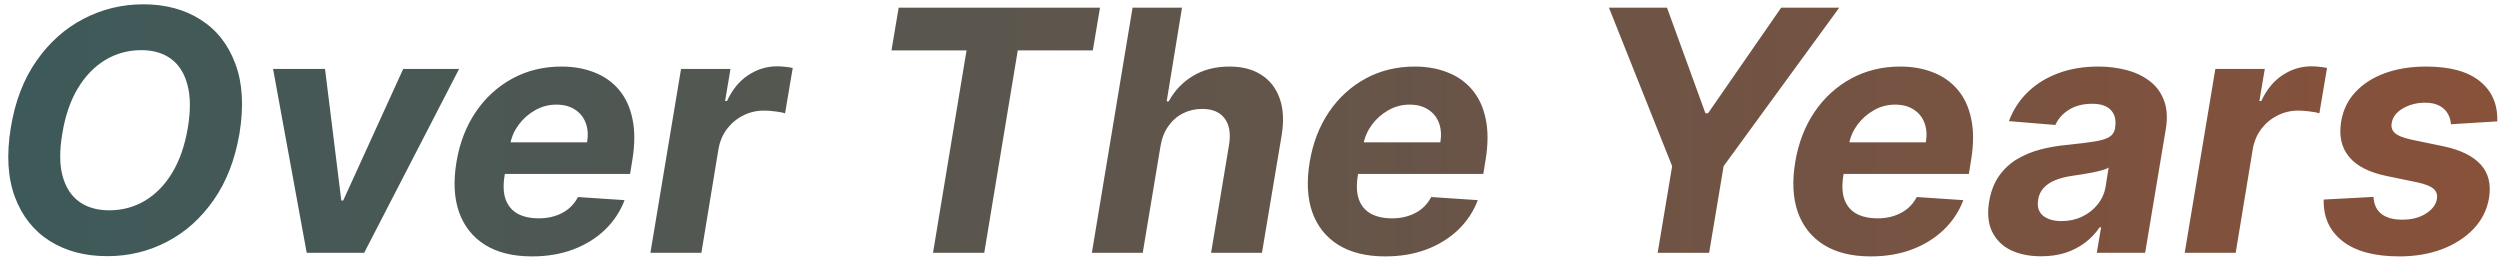 <svg width="445" height="46" viewBox="0 0 445 46" fill="none" xmlns="http://www.w3.org/2000/svg">
<path d="M42.625 23.778C41.83 28.438 40.289 32.394 38.002 35.646C35.729 38.899 32.952 41.371 29.671 43.061C26.404 44.751 22.881 45.597 19.103 45.597C15.139 45.597 11.723 44.695 8.854 42.891C5.999 41.087 3.932 38.48 2.654 35.071C1.375 31.648 1.134 27.521 1.929 22.692C2.696 18.018 4.223 14.055 6.51 10.803C8.797 7.536 11.588 5.05 14.884 3.345C18.179 1.626 21.723 0.767 25.516 0.767C29.451 0.767 32.846 1.676 35.701 3.494C38.57 5.312 40.637 7.94 41.901 11.378C43.179 14.801 43.421 18.935 42.625 23.778ZM33.442 22.692C33.939 19.695 33.918 17.18 33.378 15.149C32.853 13.104 31.887 11.555 30.48 10.504C29.074 9.453 27.299 8.928 25.154 8.928C22.824 8.928 20.686 9.51 18.74 10.675C16.808 11.839 15.175 13.53 13.84 15.746C12.519 17.947 11.603 20.625 11.091 23.778C10.58 26.79 10.594 29.304 11.134 31.321C11.688 33.338 12.675 34.865 14.095 35.902C15.53 36.925 17.313 37.436 19.444 37.436C21.759 37.436 23.875 36.868 25.793 35.731C27.725 34.581 29.351 32.912 30.672 30.724C31.993 28.523 32.916 25.845 33.442 22.692ZM81.718 12.273L64.822 45H54.594L48.607 12.273H57.854L60.752 35.689H61.093L71.768 12.273H81.718ZM94.683 45.639C91.331 45.639 88.554 44.957 86.352 43.594C84.15 42.216 82.602 40.27 81.707 37.756C80.827 35.227 80.677 32.237 81.26 28.785C81.828 25.419 82.972 22.465 84.69 19.922C86.423 17.379 88.597 15.398 91.21 13.977C93.824 12.557 96.736 11.847 99.946 11.847C102.105 11.847 104.058 12.195 105.805 12.891C107.567 13.572 109.03 14.609 110.195 16.001C111.359 17.379 112.155 19.105 112.581 21.179C113.021 23.253 113.014 25.682 112.56 28.466L112.155 30.959H84.541L85.415 25.334H104.506C104.719 24.027 104.633 22.869 104.25 21.861C103.866 20.852 103.227 20.064 102.332 19.496C101.437 18.913 100.337 18.622 99.03 18.622C97.695 18.622 96.445 18.949 95.28 19.602C94.115 20.256 93.135 21.115 92.339 22.18C91.558 23.232 91.054 24.375 90.827 25.611L89.825 31.193C89.541 32.912 89.598 34.34 89.996 35.476C90.408 36.612 91.118 37.465 92.126 38.033C93.135 38.587 94.413 38.864 95.962 38.864C96.97 38.864 97.915 38.722 98.795 38.438C99.69 38.153 100.486 37.734 101.182 37.18C101.878 36.612 102.446 35.909 102.886 35.071L111.175 35.625C110.408 37.642 109.243 39.403 107.68 40.909C106.118 42.401 104.236 43.565 102.034 44.403C99.847 45.227 97.396 45.639 94.683 45.639ZM115.772 45L121.226 12.273H130.026L129.067 17.983H129.408C130.345 15.952 131.603 14.418 133.179 13.381C134.77 12.329 136.482 11.804 138.314 11.804C138.769 11.804 139.245 11.832 139.742 11.889C140.253 11.932 140.708 12.003 141.105 12.102L139.742 20.178C139.344 20.035 138.776 19.922 138.037 19.837C137.313 19.737 136.624 19.688 135.97 19.688C134.649 19.688 133.421 19.979 132.284 20.561C131.148 21.129 130.189 21.925 129.408 22.947C128.641 23.97 128.137 25.149 127.895 26.484L124.848 45H115.772ZM158.684 8.97L159.962 1.364H195.8L194.522 8.97H181.162L175.196 45H166.077L172.043 8.97H158.684ZM206.56 26.079L203.407 45H194.351L201.595 1.364H210.395L207.668 18.047H208.03C209.081 16.115 210.523 14.602 212.355 13.508C214.188 12.401 216.354 11.847 218.854 11.847C221.127 11.847 223.023 12.344 224.543 13.338C226.077 14.318 227.164 15.732 227.803 17.578C228.442 19.41 228.549 21.605 228.122 24.162L224.628 45H215.573L218.769 25.781C219.095 23.764 218.833 22.195 217.98 21.072C217.142 19.95 215.807 19.389 213.975 19.389C212.739 19.389 211.603 19.652 210.566 20.178C209.529 20.703 208.655 21.47 207.945 22.479C207.249 23.473 206.787 24.673 206.56 26.079ZM246.558 45.639C243.206 45.639 240.429 44.957 238.227 43.594C236.026 42.216 234.477 40.27 233.582 37.756C232.702 35.227 232.552 32.237 233.135 28.785C233.703 25.419 234.847 22.465 236.565 19.922C238.298 17.379 240.472 15.398 243.085 13.977C245.699 12.557 248.611 11.847 251.821 11.847C253.98 11.847 255.933 12.195 257.68 12.891C259.442 13.572 260.905 14.609 262.07 16.001C263.234 17.379 264.03 19.105 264.456 21.179C264.896 23.253 264.889 25.682 264.435 28.466L264.03 30.959H236.416L237.29 25.334H256.381C256.594 24.027 256.508 22.869 256.125 21.861C255.741 20.852 255.102 20.064 254.207 19.496C253.312 18.913 252.212 18.622 250.905 18.622C249.57 18.622 248.32 18.949 247.155 19.602C245.99 20.256 245.01 21.115 244.214 22.18C243.433 23.232 242.929 24.375 242.702 25.611L241.7 31.193C241.416 32.912 241.473 34.34 241.871 35.476C242.283 36.612 242.993 37.465 244.001 38.033C245.01 38.587 246.288 38.864 247.837 38.864C248.845 38.864 249.79 38.722 250.67 38.438C251.565 38.153 252.361 37.734 253.057 37.18C253.753 36.612 254.321 35.909 254.761 35.071L263.05 35.625C262.283 37.642 261.118 39.403 259.555 40.909C257.993 42.401 256.111 43.565 253.909 44.403C251.722 45.227 249.271 45.639 246.558 45.639ZM286.391 1.364H296.725L303.565 20.156H304.033L317.052 1.364H327.386L306.803 29.574L304.225 45H295.063L297.641 29.574L286.391 1.364ZM332.984 45.639C329.632 45.639 326.855 44.957 324.653 43.594C322.451 42.216 320.903 40.27 320.008 37.756C319.127 35.227 318.978 32.237 319.561 28.785C320.129 25.419 321.272 22.465 322.991 19.922C324.724 17.379 326.897 15.398 329.511 13.977C332.125 12.557 335.037 11.847 338.247 11.847C340.406 11.847 342.359 12.195 344.106 12.891C345.867 13.572 347.331 14.609 348.495 16.001C349.66 17.379 350.456 19.105 350.882 21.179C351.322 23.253 351.315 25.682 350.86 28.466L350.456 30.959H322.842L323.715 25.334H342.806C343.019 24.027 342.934 22.869 342.551 21.861C342.167 20.852 341.528 20.064 340.633 19.496C339.738 18.913 338.637 18.622 337.331 18.622C335.995 18.622 334.745 18.949 333.581 19.602C332.416 20.256 331.436 21.115 330.64 22.18C329.859 23.232 329.355 24.375 329.127 25.611L328.126 31.193C327.842 32.912 327.899 34.34 328.296 35.476C328.708 36.612 329.419 37.465 330.427 38.033C331.436 38.587 332.714 38.864 334.262 38.864C335.271 38.864 336.215 38.722 337.096 38.438C337.991 38.153 338.787 37.734 339.483 37.18C340.179 36.612 340.747 35.909 341.187 35.071L349.475 35.625C348.708 37.642 347.544 39.403 345.981 40.909C344.419 42.401 342.537 43.565 340.335 44.403C338.147 45.227 335.697 45.639 332.984 45.639ZM363.32 45.618C361.246 45.618 359.449 45.256 357.929 44.531C356.423 43.793 355.315 42.699 354.605 41.25C353.895 39.801 353.717 38.004 354.072 35.859C354.385 34.041 354.974 32.521 355.841 31.3C356.722 30.064 357.794 29.07 359.058 28.317C360.322 27.564 361.722 26.989 363.256 26.591C364.804 26.193 366.402 25.923 368.05 25.781C369.953 25.582 371.501 25.391 372.695 25.206C373.902 25.021 374.804 24.759 375.401 24.418C375.997 24.062 376.359 23.537 376.487 22.841V22.713C376.7 21.378 376.452 20.341 375.741 19.602C375.045 18.849 373.93 18.473 372.396 18.473C370.777 18.473 369.399 18.828 368.263 19.538C367.141 20.249 366.338 21.151 365.855 22.244L357.588 21.562C358.327 19.574 359.442 17.855 360.933 16.406C362.439 14.943 364.25 13.821 366.366 13.04C368.483 12.244 370.855 11.847 373.483 11.847C375.301 11.847 376.999 12.06 378.575 12.486C380.166 12.912 381.537 13.572 382.687 14.467C383.852 15.362 384.69 16.513 385.202 17.919C385.727 19.311 385.834 20.98 385.521 22.926L381.835 45H373.227L373.994 40.462H373.739C373.043 41.484 372.19 42.386 371.182 43.168C370.173 43.935 369.016 44.538 367.709 44.979C366.402 45.405 364.939 45.618 363.32 45.618ZM366.963 39.354C368.284 39.354 369.499 39.091 370.606 38.565C371.729 38.026 372.652 37.301 373.376 36.392C374.115 35.483 374.584 34.453 374.783 33.303L375.337 29.829C375.052 30.014 374.641 30.178 374.101 30.32C373.575 30.462 373 30.597 372.375 30.724C371.764 30.838 371.146 30.945 370.521 31.044C369.896 31.129 369.335 31.215 368.838 31.3C367.744 31.456 366.764 31.704 365.898 32.045C365.031 32.386 364.328 32.848 363.788 33.43C363.249 33.999 362.915 34.709 362.787 35.561C362.588 36.797 362.879 37.742 363.66 38.395C364.456 39.034 365.557 39.354 366.963 39.354ZM388.877 45L394.332 12.273H403.131L402.173 17.983H402.513C403.451 15.952 404.708 14.418 406.285 13.381C407.876 12.329 409.587 11.804 411.42 11.804C411.874 11.804 412.35 11.832 412.847 11.889C413.359 11.932 413.813 12.003 414.211 12.102L412.847 20.178C412.45 20.035 411.881 19.922 411.143 19.837C410.418 19.737 409.729 19.688 409.076 19.688C407.755 19.688 406.526 19.979 405.39 20.561C404.253 21.129 403.295 21.925 402.513 22.947C401.746 23.97 401.242 25.149 401.001 26.484L397.954 45H388.877ZM444.514 21.605L436.269 22.116C436.226 21.392 436.027 20.746 435.672 20.178C435.331 19.595 434.827 19.134 434.159 18.793C433.506 18.452 432.682 18.281 431.688 18.281C430.196 18.281 428.868 18.622 427.703 19.304C426.539 19.986 425.878 20.859 425.722 21.925C425.594 22.607 425.772 23.182 426.255 23.651C426.738 24.119 427.711 24.517 429.174 24.844L434.926 26.037C437.995 26.69 440.211 27.777 441.574 29.297C442.952 30.817 443.442 32.805 443.044 35.263C442.689 37.351 441.773 39.176 440.296 40.739C438.818 42.287 436.943 43.494 434.671 44.361C432.398 45.213 429.877 45.639 427.107 45.639C422.661 45.639 419.28 44.73 416.965 42.912C414.649 41.094 413.534 38.629 413.62 35.519L422.483 35.05C422.554 36.385 423.023 37.394 423.889 38.075C424.756 38.743 425.942 39.084 427.448 39.098C429.138 39.126 430.573 38.778 431.752 38.054C432.945 37.315 433.62 36.42 433.776 35.369C433.889 34.631 433.676 34.034 433.137 33.58C432.611 33.125 431.645 32.749 430.239 32.45L424.784 31.321C421.688 30.682 419.465 29.538 418.115 27.891C416.766 26.243 416.304 24.148 416.73 21.605C417.071 19.574 417.916 17.834 419.266 16.385C420.63 14.922 422.384 13.8 424.529 13.018C426.688 12.237 429.124 11.847 431.837 11.847C436.084 11.847 439.28 12.72 441.425 14.467C443.584 16.215 444.614 18.594 444.514 21.605Z" fill="url(#paint0_linear_152_1304)"/>
<defs>
<linearGradient id="paint0_linear_152_1304" x1="-359" y1="23.5" x2="803.148" y2="23.5" gradientUnits="userSpaceOnUse">
<stop stop-color="#006074"/>
<stop offset="1" stop-color="#C54A20"/>
</linearGradient>
</defs>
</svg>
